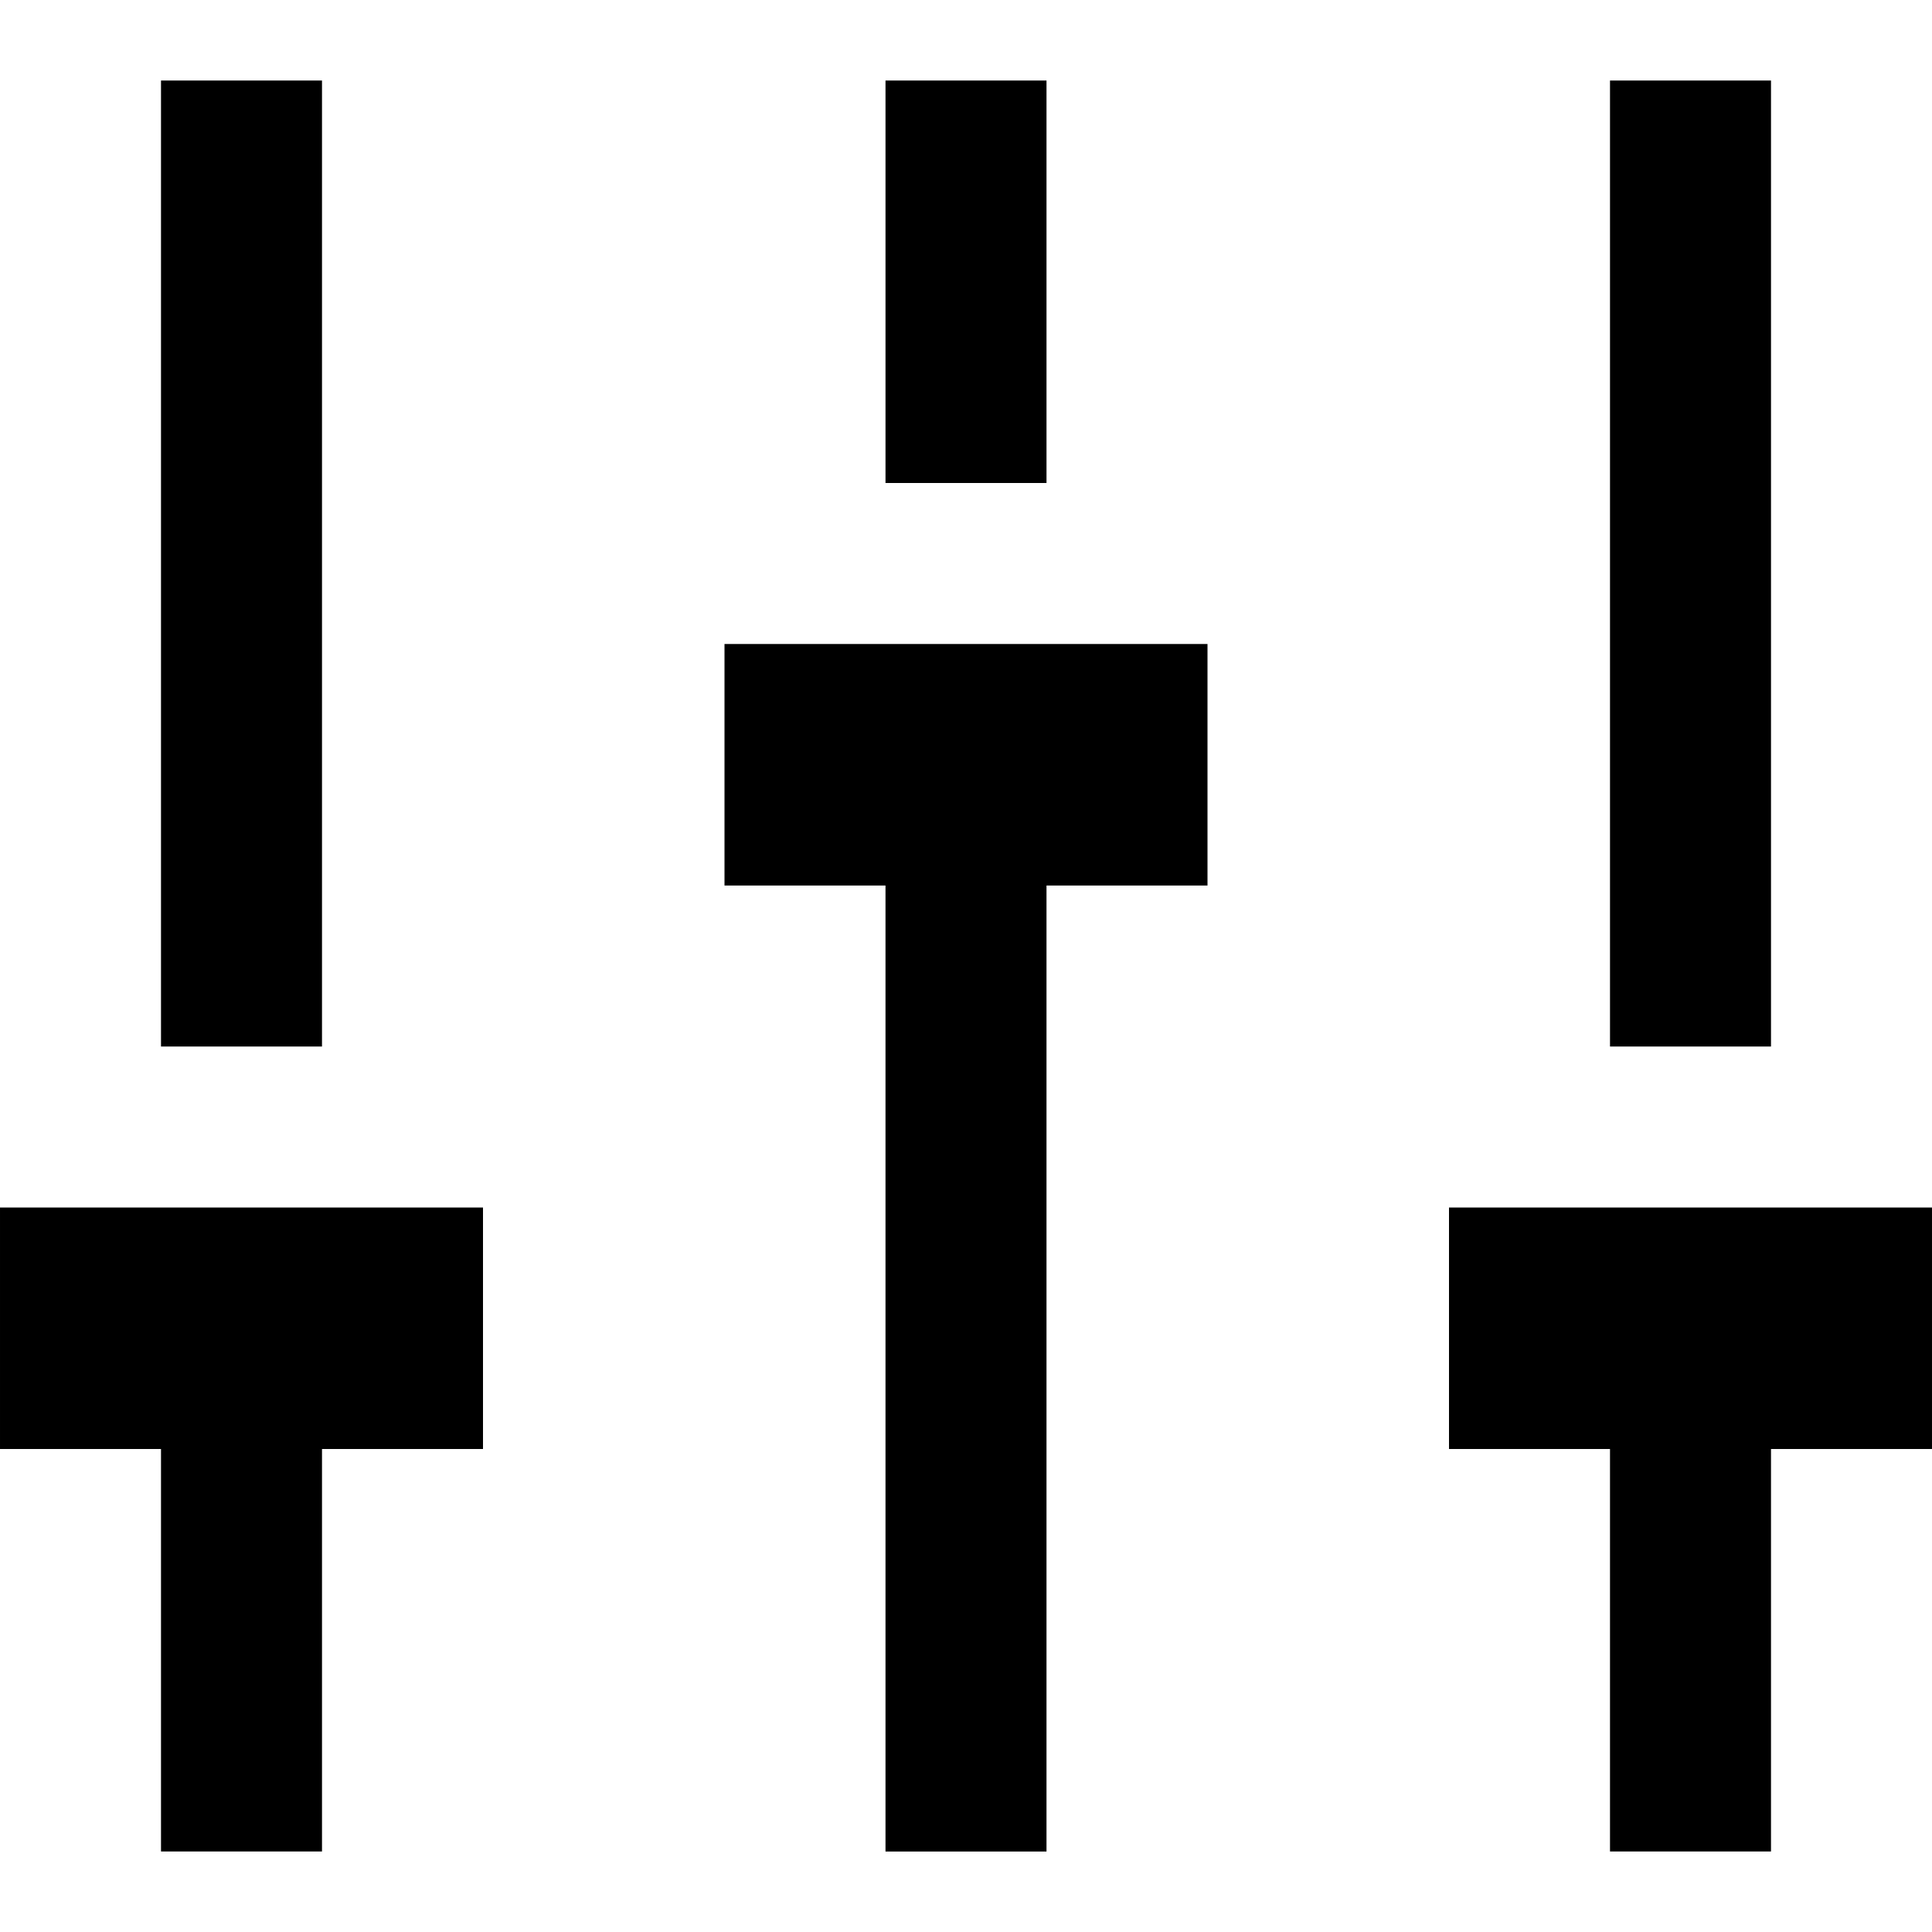 <svg height="24" viewBox="0 0 24 24" width="24" xmlns="http://www.w3.org/2000/svg">
    <path d="m6 18h-2v5h-2v-5h-2v-3h6zm-2-17h-2v12h2zm11 7h-6v3h2v12h2v-12h2zm-2-7h-2v5h2zm11 14h-6v3h2v5h2v-5h2zm-2-14h-2v12h2z"/>
</svg>
